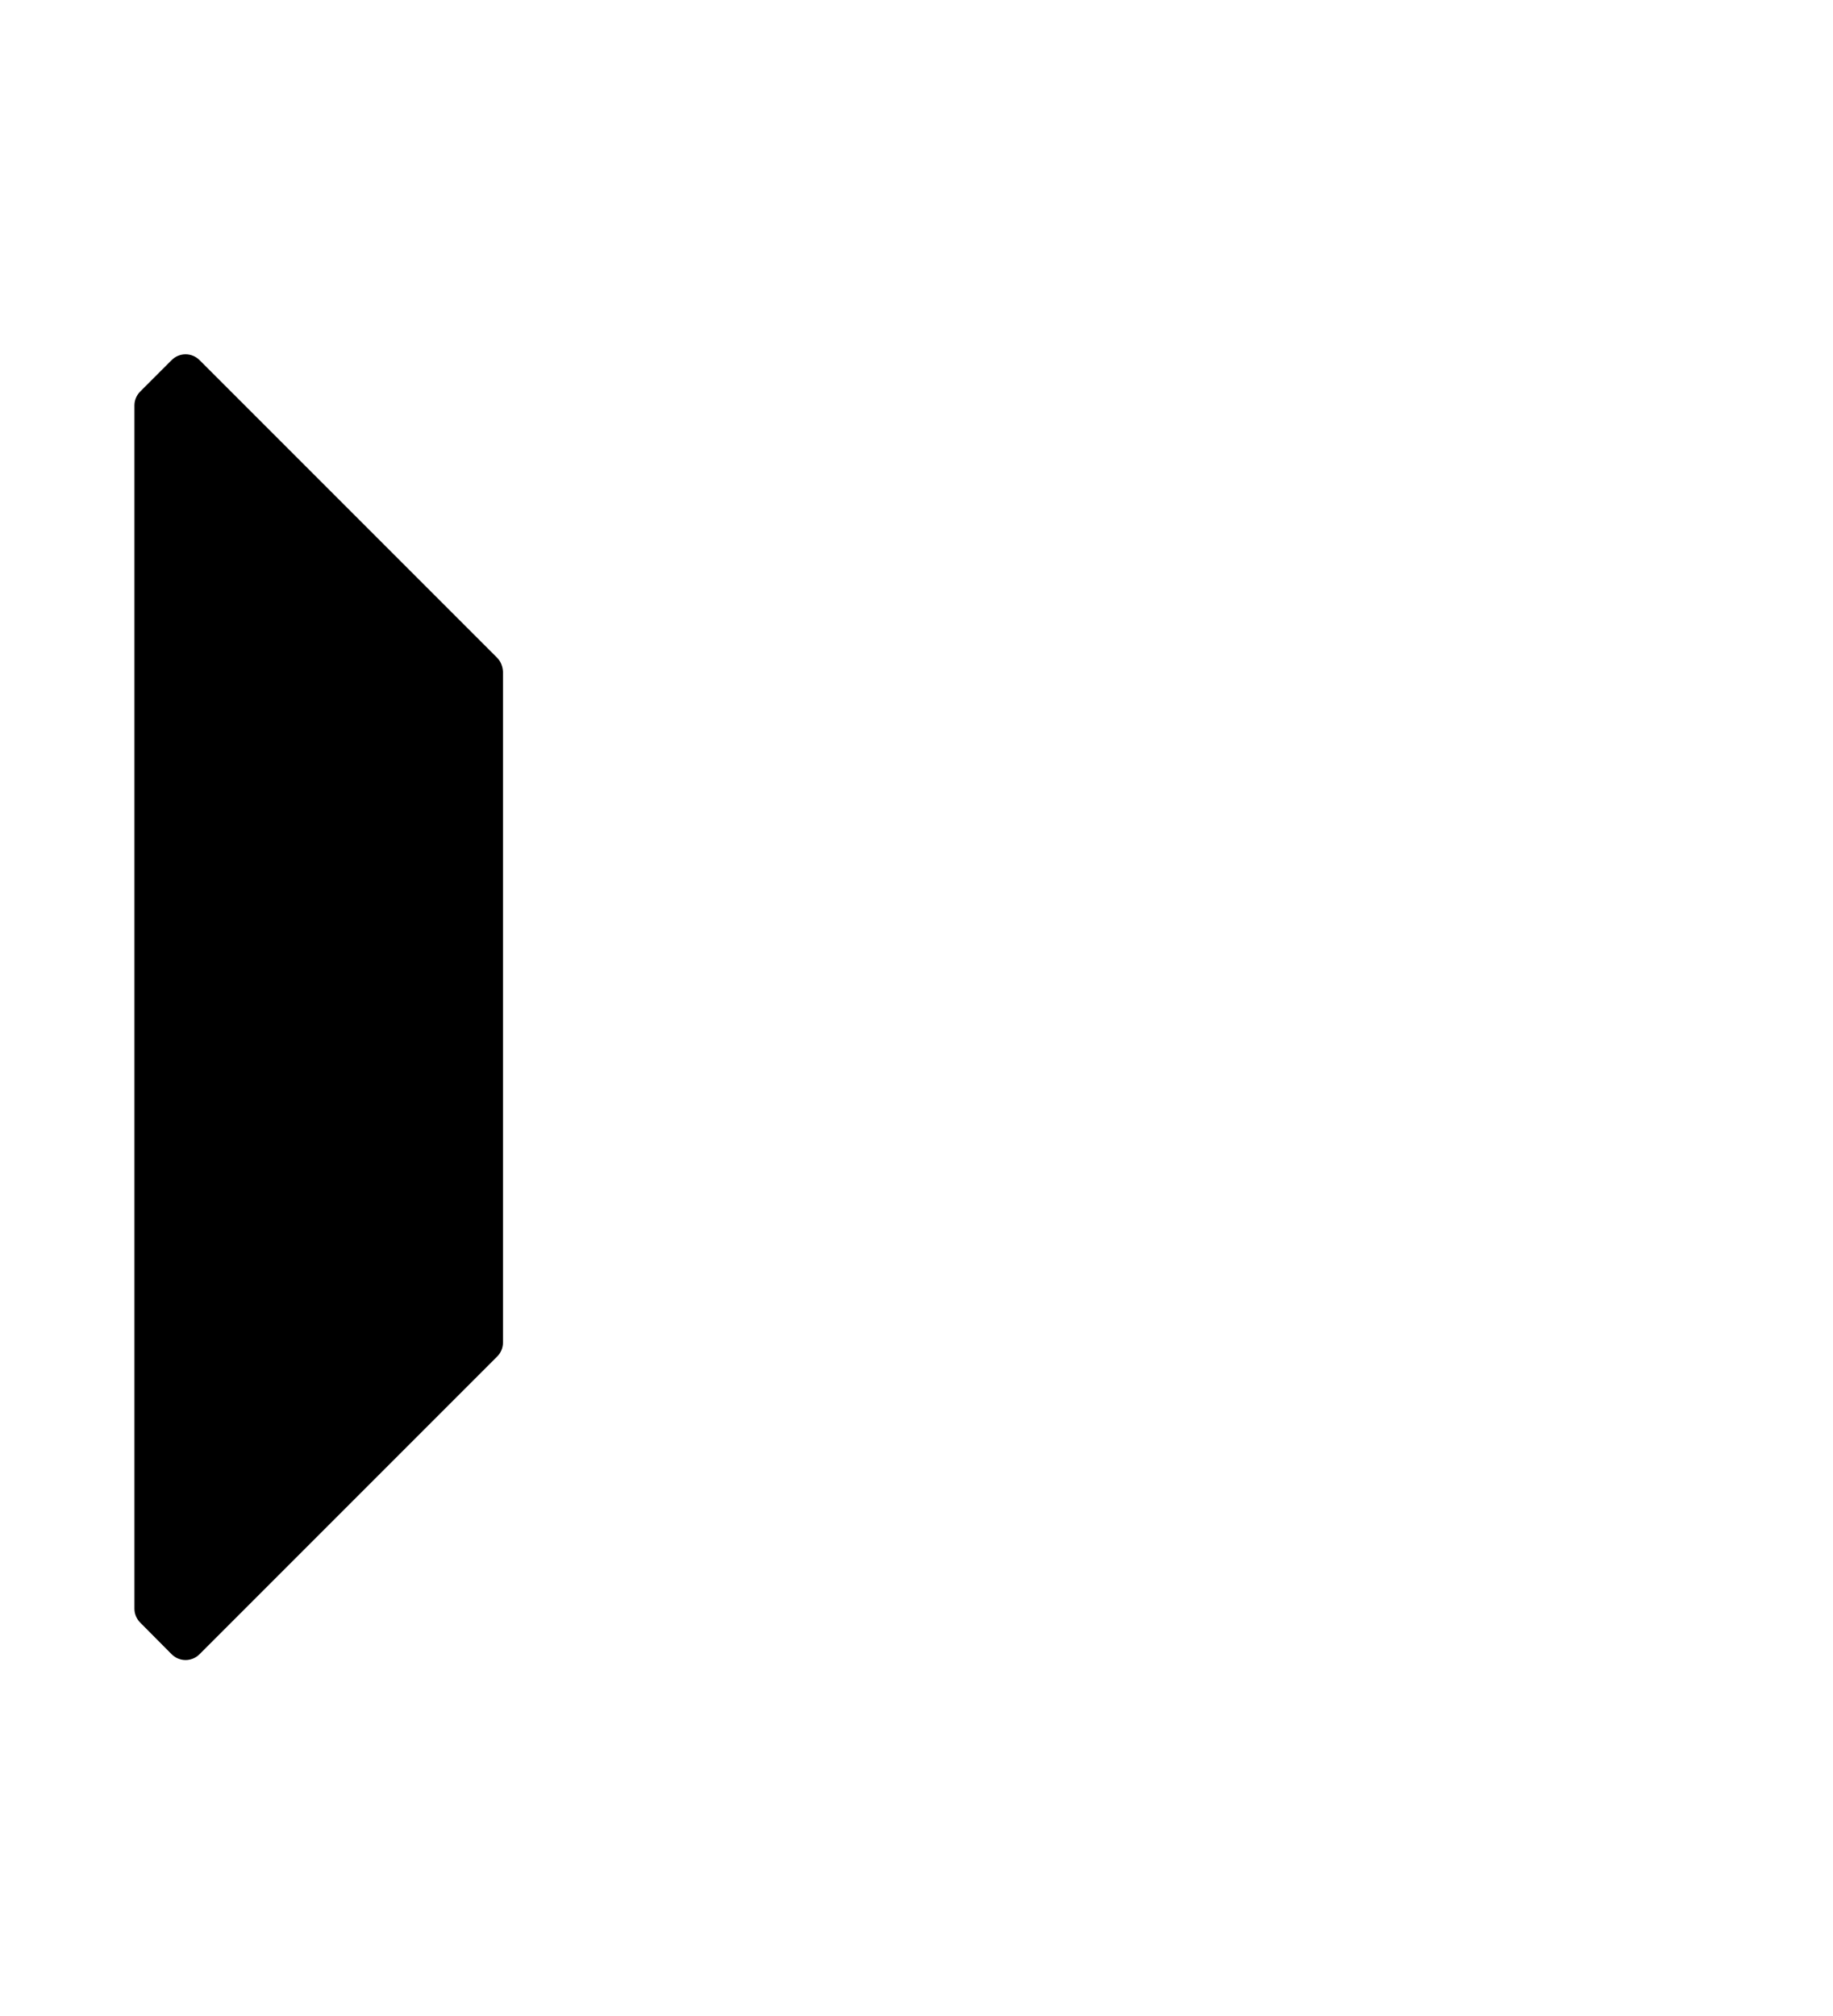 <?xml version="1.0" encoding="utf-8"?>
<!-- Generator: Adobe Illustrator 26.3.1, SVG Export Plug-In . SVG Version: 6.00 Build 0)  -->
<svg version="1.1" baseProfile="tiny" id="Layer_2_00000090989131540822666170000015290688088591299204_"
	 xmlns="http://www.w3.org/2000/svg" xmlns:xlink="http://www.w3.org/1999/xlink" x="0px" y="0px" viewBox="0 0 844 928"
	 overflow="visible" xml:space="preserve">
<g id="Generic">
	<path d="M228.9,302.8l-137-137c-3.6-3.6-9.3-3.6-12.9,0l-14.4,14.4c-1.7,1.7-2.7,4-2.7,6.4v554c0,2.4,1,4.7,2.7,6.4L79,761.5
		c3.6,3.6,9.3,3.6,12.9,0l137-137c1.7-1.7,2.7-4,2.7-6.4V309.3C231.5,306.9,230.6,304.5,228.9,302.8z"/>
</g>
</svg>
